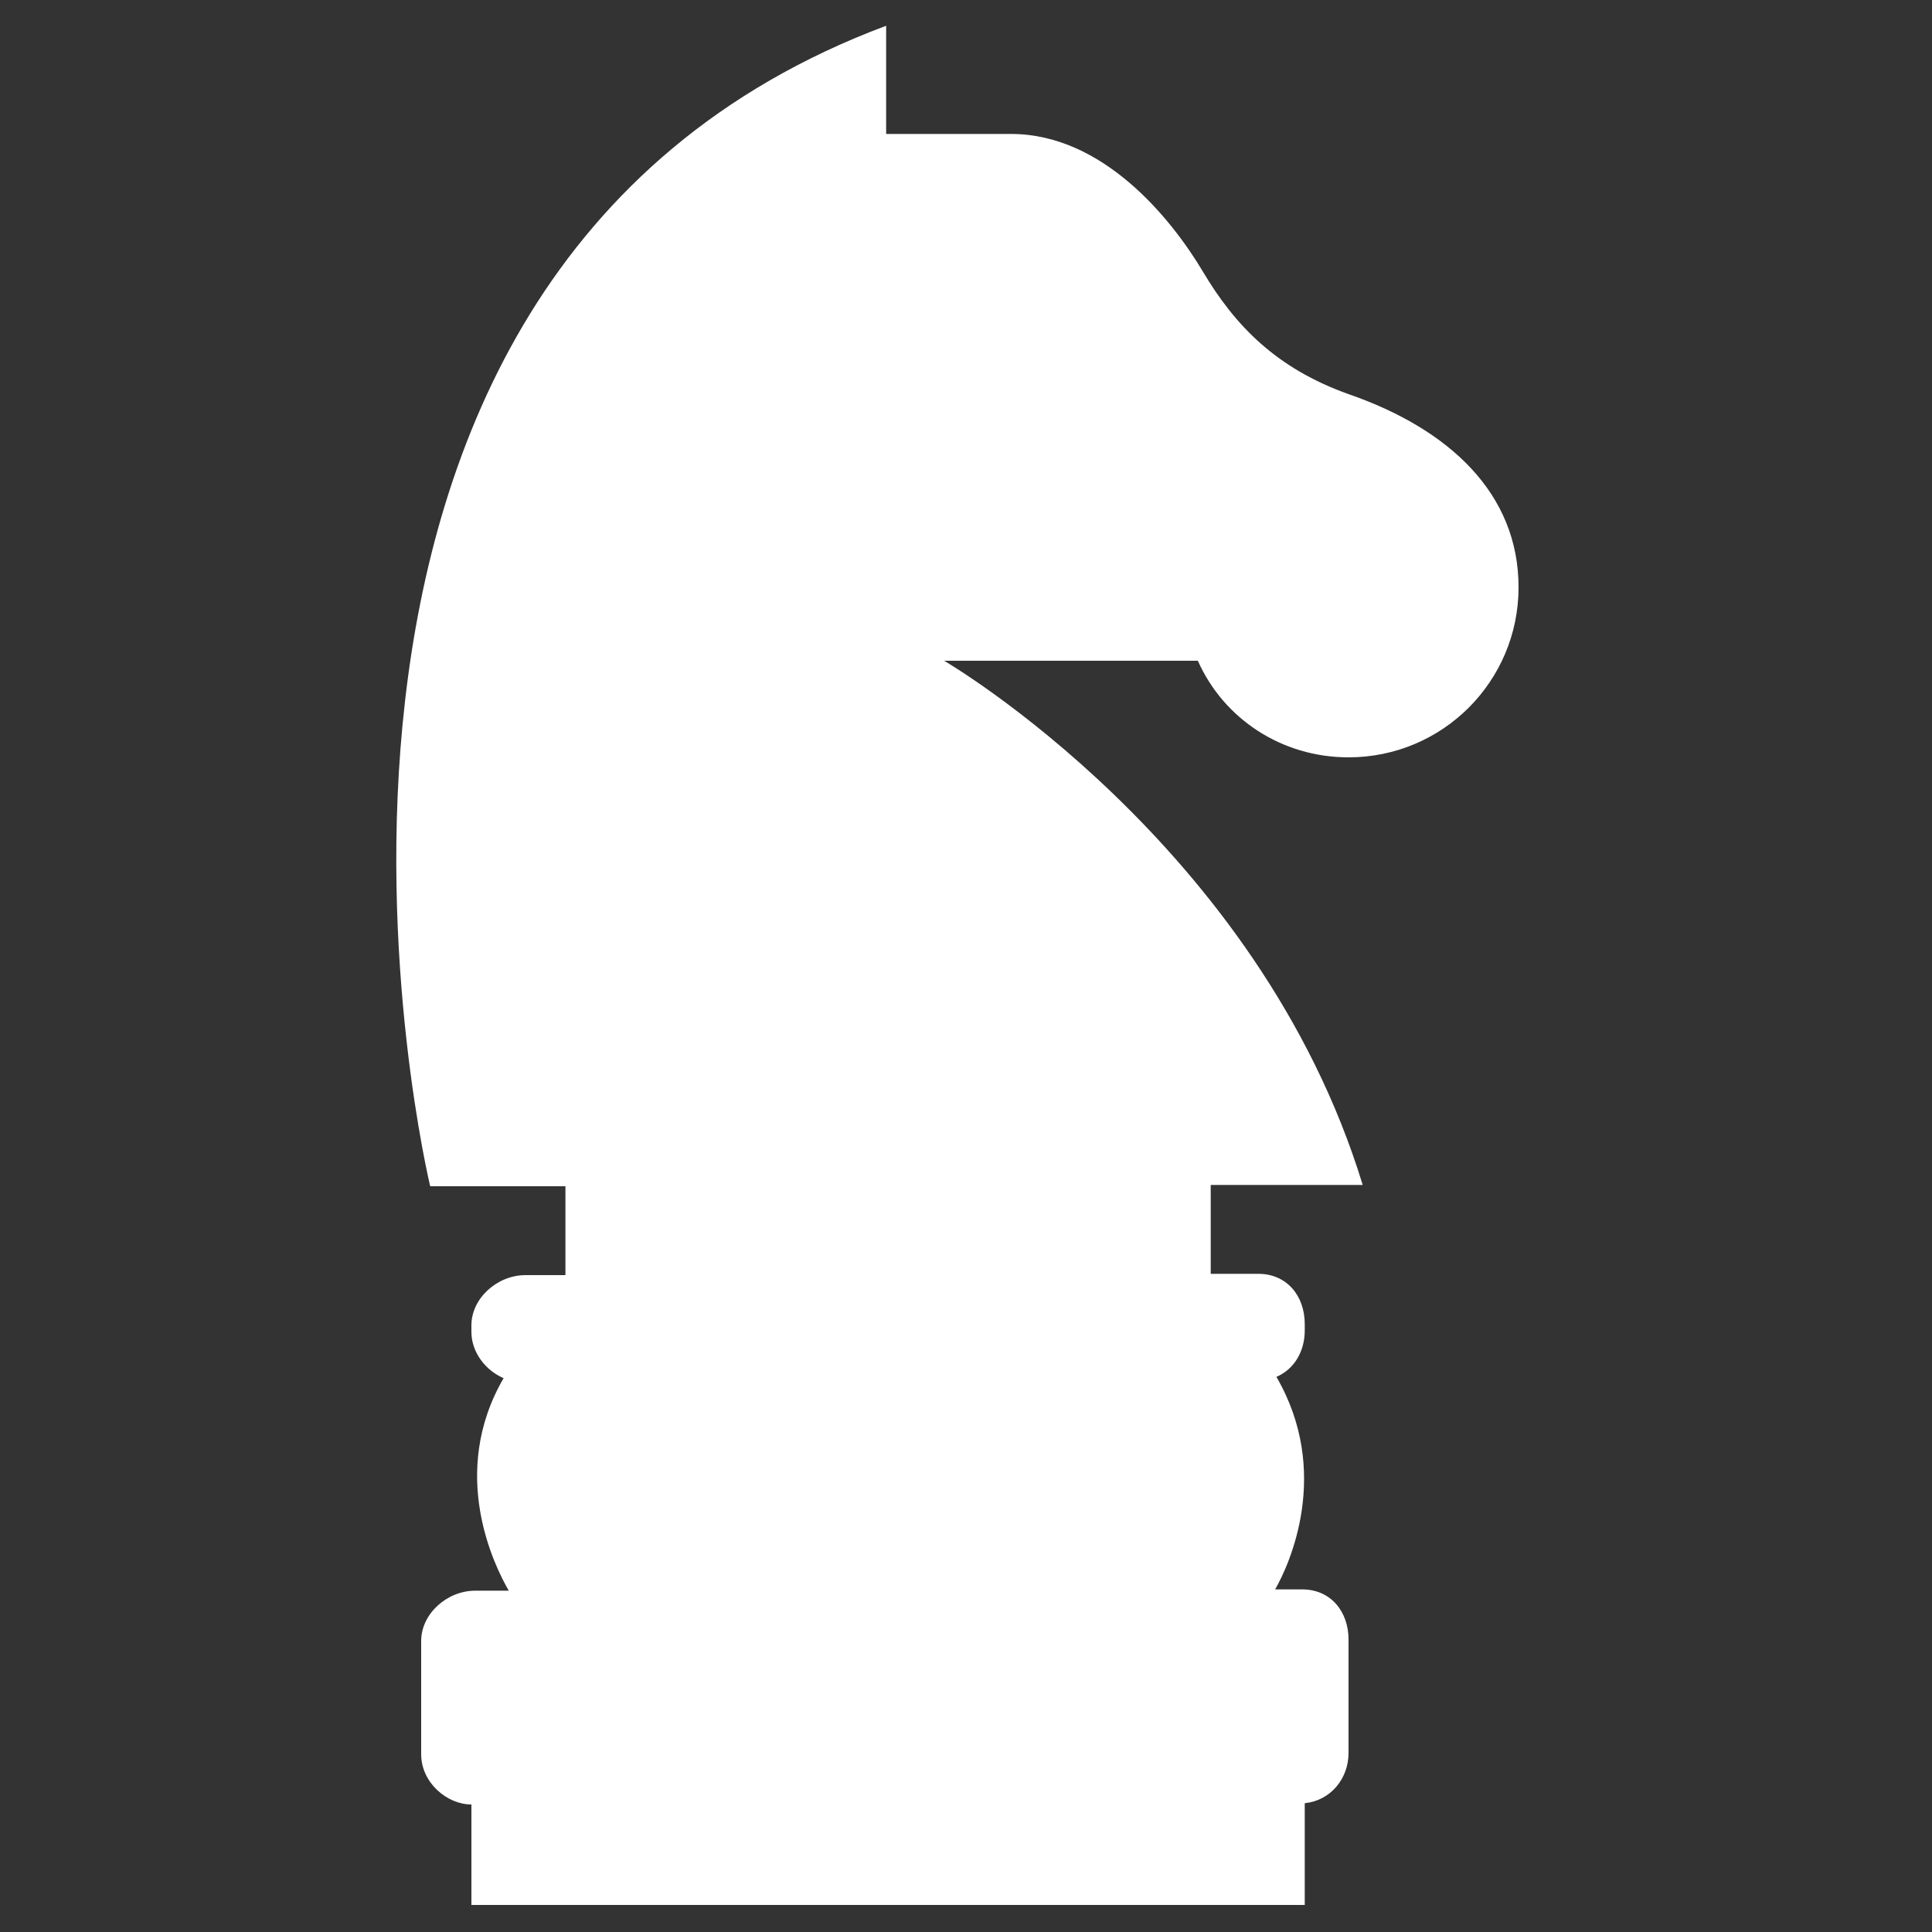 <?xml version="1.0" encoding="utf-8"?>
<!-- Generator: Adobe Illustrator 23.0.3, SVG Export Plug-In . SVG Version: 6.00 Build 0)  -->
<svg version="1.1" id="Layer_1" xmlns="http://www.w3.org/2000/svg" xmlns:xlink="http://www.w3.org/1999/xlink" x="0px" y="0px"
	 viewBox="0 0 150 150" style="enable-background:new 0 0 150 150;" xml:space="preserve">
<rect x="0" y="0" width="150" height="150" fill="#333333" stroke="none"/>
<style type="text/css">
	.st0{fill:#FFFFFF;}
</style>
<g>
	<path class="st0" d="M104.7,58.8c7.3,0,13.2-5.9,13.2-13.2s-5.4-12.3-13.2-15c-5.6-2-8.8-5.3-11.3-9.5s-7.8-10.7-14.9-10.7
		c-2.9,0-9.7,0-9.7,0V2C16.4,21.6,33.4,92.1,33.4,92.1h10.5V99h-3.1c-2.2,0-4.2,1.8-4.2,3.9v0.5c0,1.6,1.1,3,2.5,3.6
		c-4.3,7.4-0.7,14.6,0.4,16.5h-2.6c-2.2,0-4.2,1.8-4.2,3.9v8.8c0,2.2,2,3.9,3.9,3.9v7.8h64.7v-7.9c2-0.2,3.4-1.9,3.4-3.9v-8.8
		c0-2.2-1.4-3.9-3.6-3.9h-2.1c1.1-1.9,4.4-9.1,0.1-16.5c1.4-0.6,2.2-2,2.2-3.6v-0.5c0-2.2-1.4-3.9-3.6-3.9h-3.7v-6.9h11.8
		c-8.1-26.5-32.5-40.7-32.5-40.7h19.7C95,55.8,99.5,58.8,104.7,58.8z"/>
</g>
</svg>
